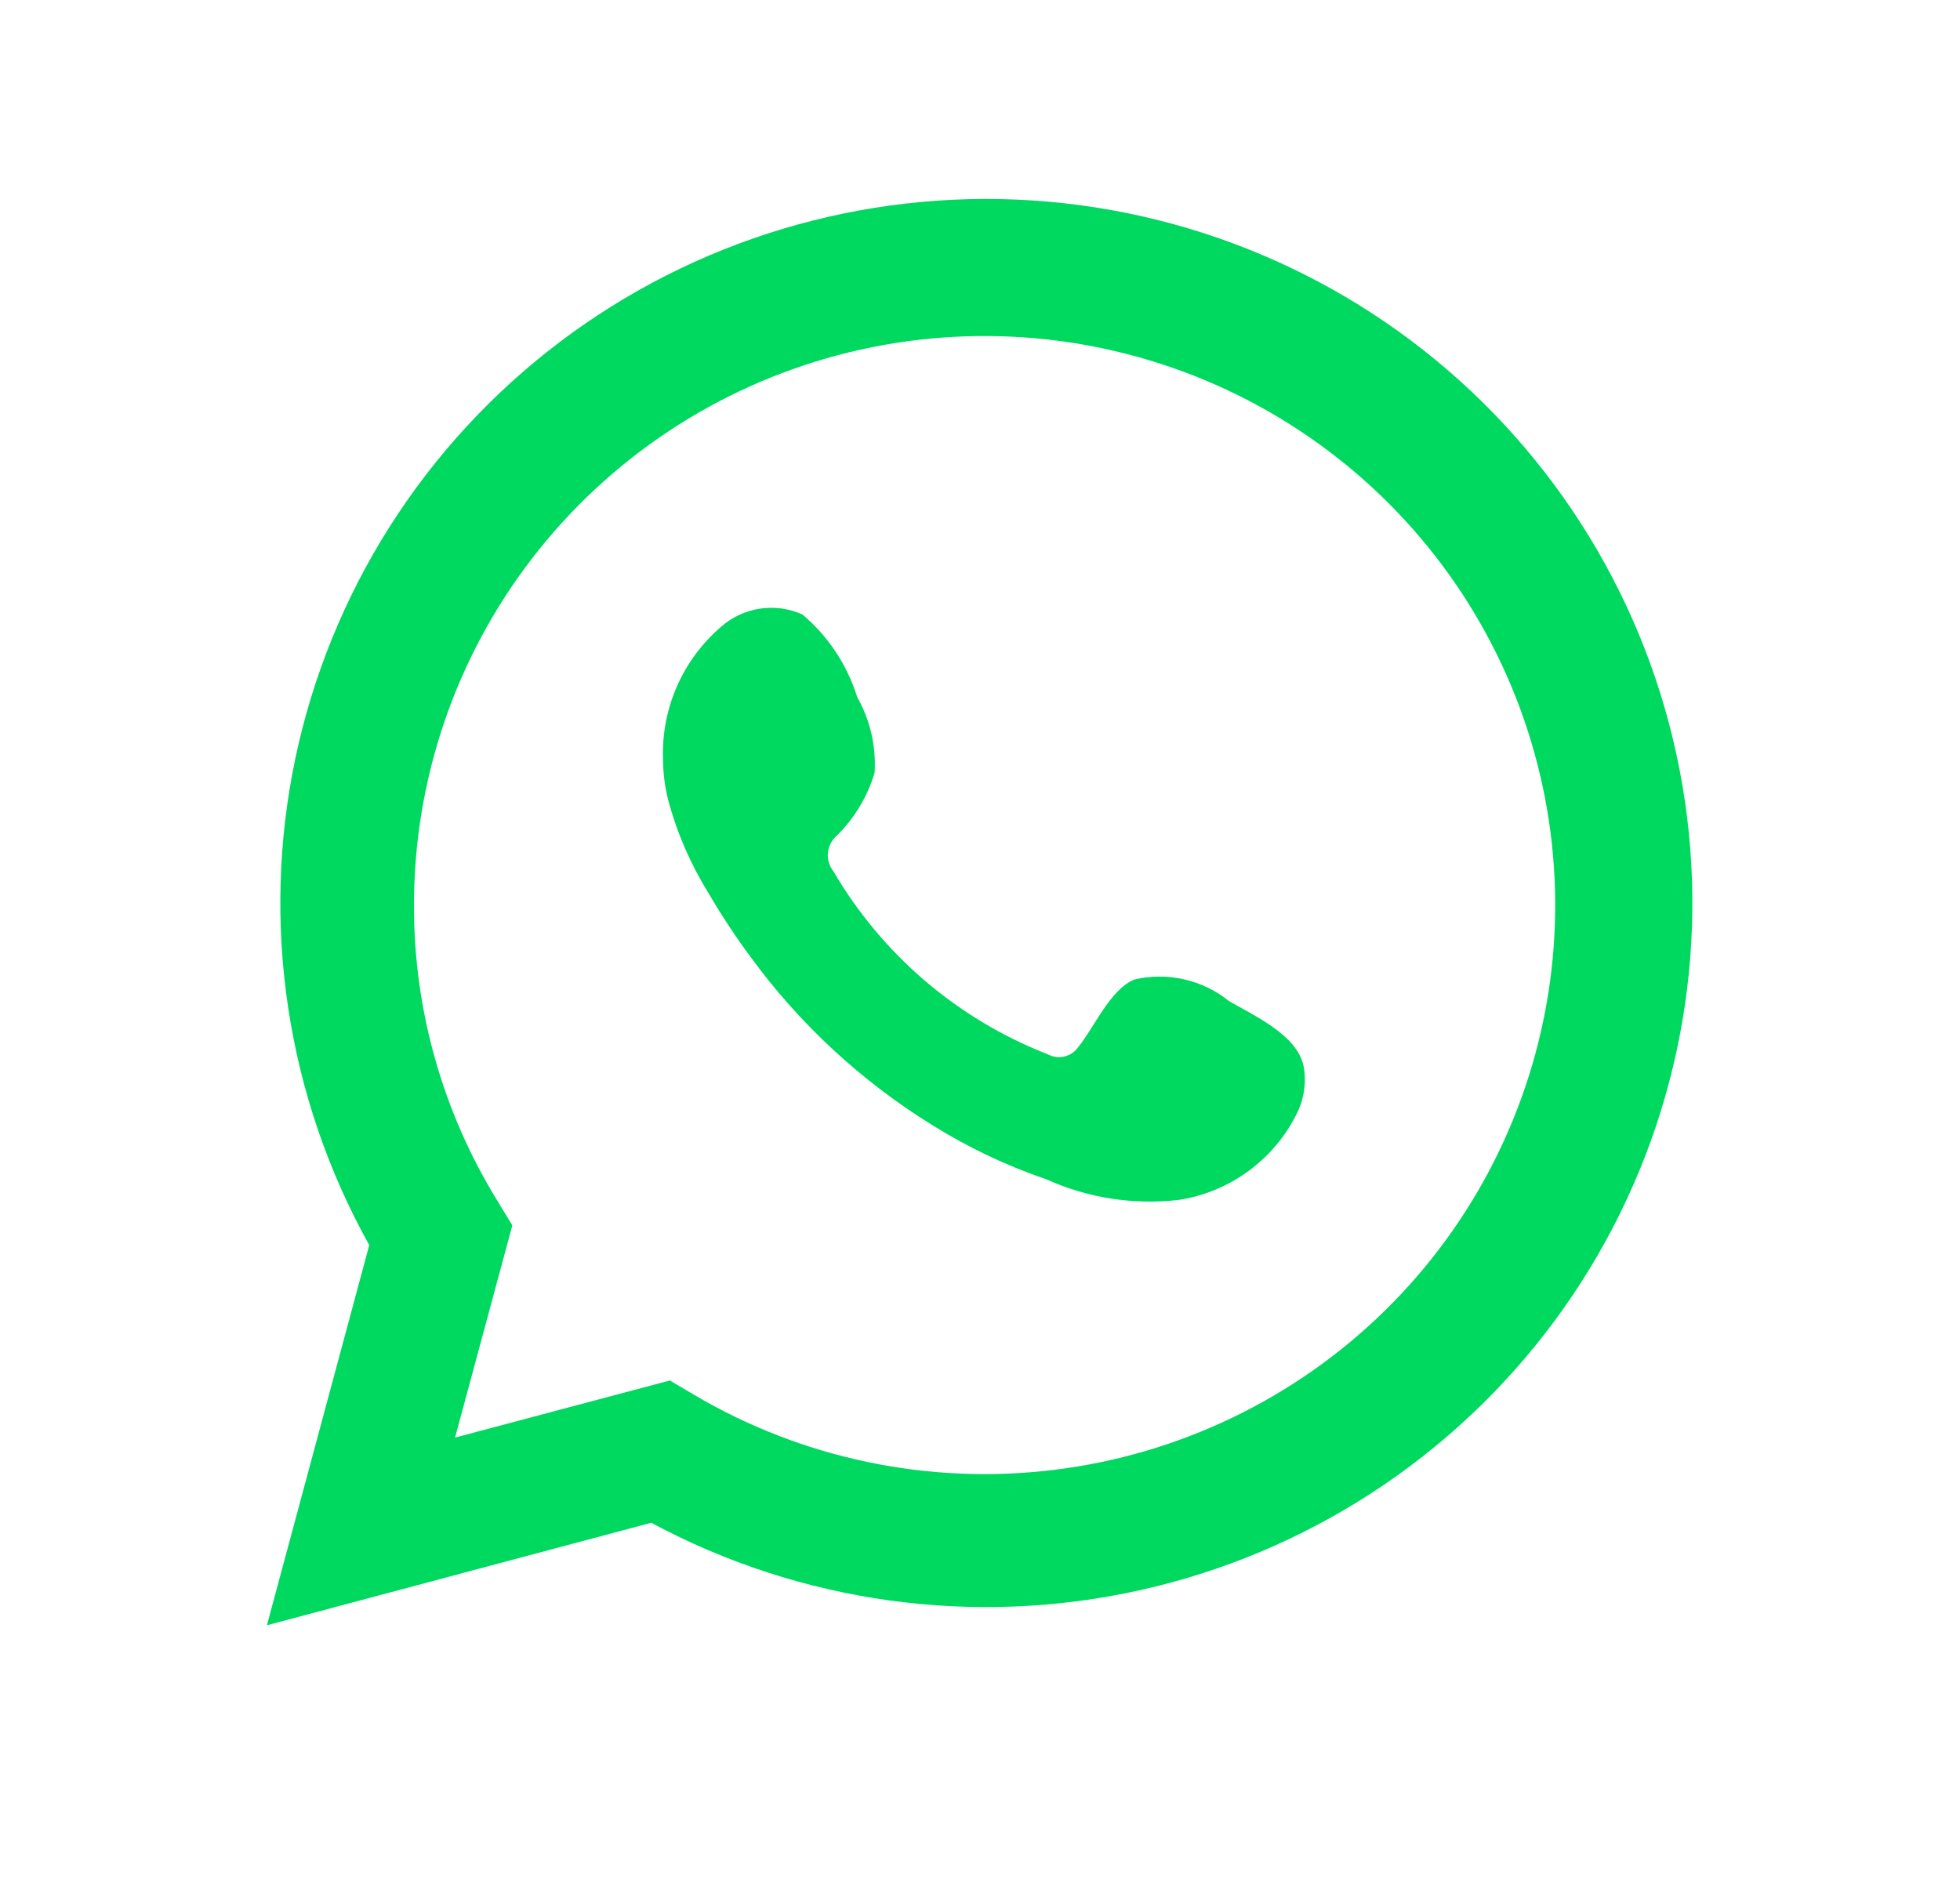<svg width="33" height="32" viewBox="0 0 33 32" fill="none" xmlns="http://www.w3.org/2000/svg">
    <path d="M4.494 27.37L6.217 20.968C4.827 18.474 4.386 15.563 4.973 12.771C5.561 9.979 7.139 7.491 9.417 5.765C11.695 4.039 14.52 3.191 17.375 3.375C20.229 3.56 22.922 4.765 24.957 6.769C26.993 8.774 28.236 11.443 28.458 14.288C28.68 17.133 27.866 19.962 26.165 22.256C24.464 24.55 21.991 26.156 19.199 26.778C16.407 27.401 13.484 26.998 10.966 25.644L4.494 27.37ZM11.278 23.248L11.679 23.485C13.503 24.564 15.633 25.01 17.738 24.754C19.842 24.499 21.803 23.556 23.315 22.073C24.826 20.59 25.803 18.65 26.094 16.555C26.384 14.46 25.972 12.328 24.921 10.492C23.87 8.655 22.24 7.217 20.284 6.401C18.328 5.585 16.156 5.437 14.107 5.981C12.058 6.525 10.247 7.729 8.956 9.407C7.665 11.085 6.967 13.141 6.97 15.256C6.968 17.009 7.455 18.729 8.375 20.223L8.626 20.636L7.662 24.209L11.278 23.248Z" fill="#00D95F"/>
    <path fill-rule="evenodd" clip-rule="evenodd" d="M20.692 16.858C20.472 16.68 20.214 16.556 19.938 16.493C19.662 16.43 19.375 16.431 19.099 16.495C18.685 16.667 18.417 17.316 18.149 17.64C18.093 17.718 18.01 17.772 17.916 17.793C17.822 17.814 17.724 17.8 17.639 17.754C16.122 17.162 14.851 16.075 14.031 14.671C13.962 14.583 13.928 14.472 13.939 14.36C13.95 14.249 14.004 14.146 14.089 14.073C14.387 13.778 14.607 13.413 14.726 13.011C14.753 12.568 14.651 12.127 14.433 11.74C14.264 11.197 13.944 10.714 13.509 10.347C13.284 10.247 13.036 10.213 12.792 10.25C12.549 10.287 12.322 10.394 12.138 10.557C11.819 10.832 11.566 11.174 11.397 11.559C11.229 11.944 11.148 12.362 11.163 12.782C11.164 13.018 11.194 13.253 11.252 13.482C11.4 14.031 11.628 14.556 11.928 15.039C12.144 15.41 12.381 15.769 12.636 16.114C13.464 17.248 14.505 18.211 15.701 18.95C16.302 19.325 16.944 19.63 17.614 19.859C18.31 20.174 19.079 20.294 19.838 20.208C20.271 20.143 20.681 19.973 21.032 19.712C21.384 19.452 21.665 19.109 21.853 18.714C21.963 18.476 21.996 18.209 21.948 17.951C21.833 17.424 21.126 17.112 20.692 16.858Z" fill="#00D95F"/>
</svg>